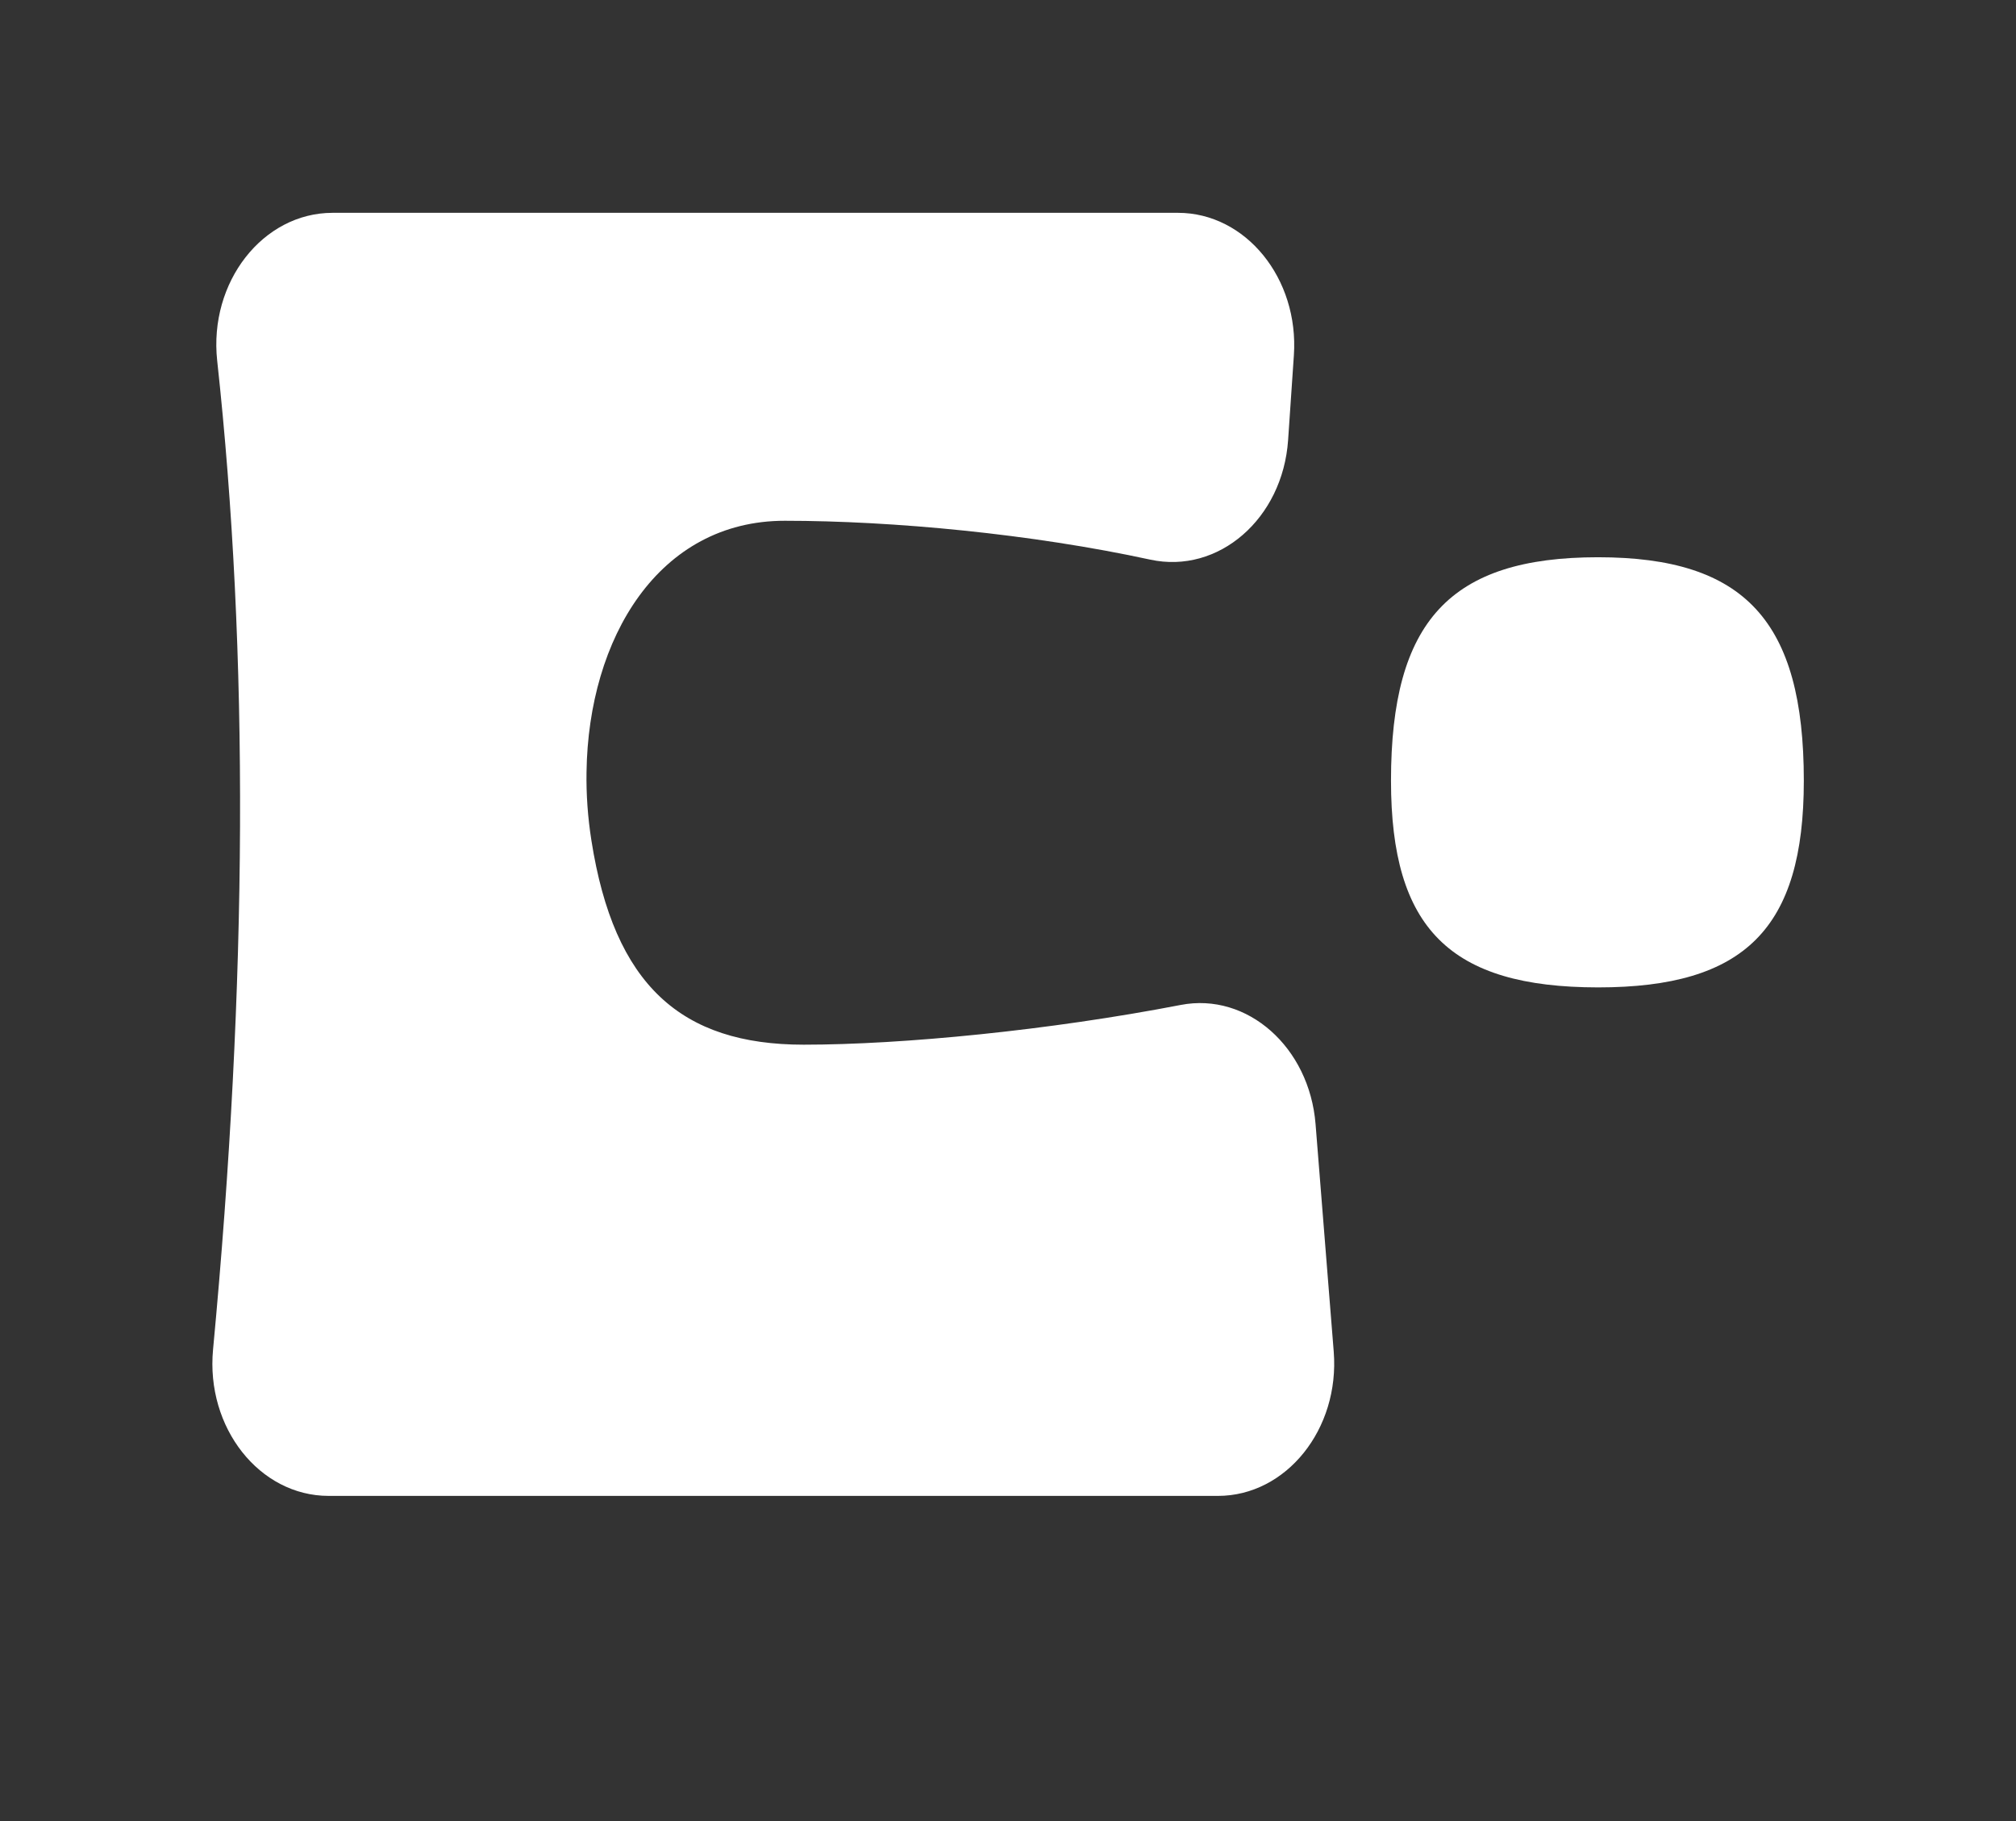 <svg xmlns="http://www.w3.org/2000/svg" xmlns:xlink="http://www.w3.org/1999/xlink" id="Calque_1" x="0px" y="0px" viewBox="0 0 160.86 145.3" style="enable-background:new 0 0 160.86 145.3;" xml:space="preserve"><rect x="0" y="0" width="160.86" height="145.3" fill="#333333" stroke="none"/><style type="text/css">	.st0{fill:#FFFFFF;}</style><g>	<path class="st0" d="M46.8,61.59c-0.03,1.8,0.1,3.63,0.39,5.47c1.81,11.54,7.16,16.29,16.94,16.29c7.88,0,19.63-1.15,30.08-3.17  c5.32-1.03,10.27,3.38,10.76,9.5l1.45,18.16c0.49,6.18-3.79,11.51-9.24,11.51H26.22c-5.51,0-9.81-5.44-9.22-11.68  c2.76-29.31,2.87-55.6,0.33-78.89c-0.68-6.28,3.65-11.8,9.21-11.8h67.45c5.41,0,9.67,5.24,9.25,11.38l-0.46,6.75  c-0.43,6.28-5.56,10.72-11,9.54c-9.45-2.05-20.53-3.1-29.15-3.1C52.55,41.54,46.95,50.91,46.8,61.59z"></path></g><g>	<path class="st0" d="M110.99,62.29c0-12.73,4.71-17.83,16.52-17.83c11.71,0,16.42,5.09,16.42,17.83c0,11.79-4.71,16.49-16.42,16.49  C115.69,78.77,110.99,74.08,110.99,62.29z"></path></g></svg>
